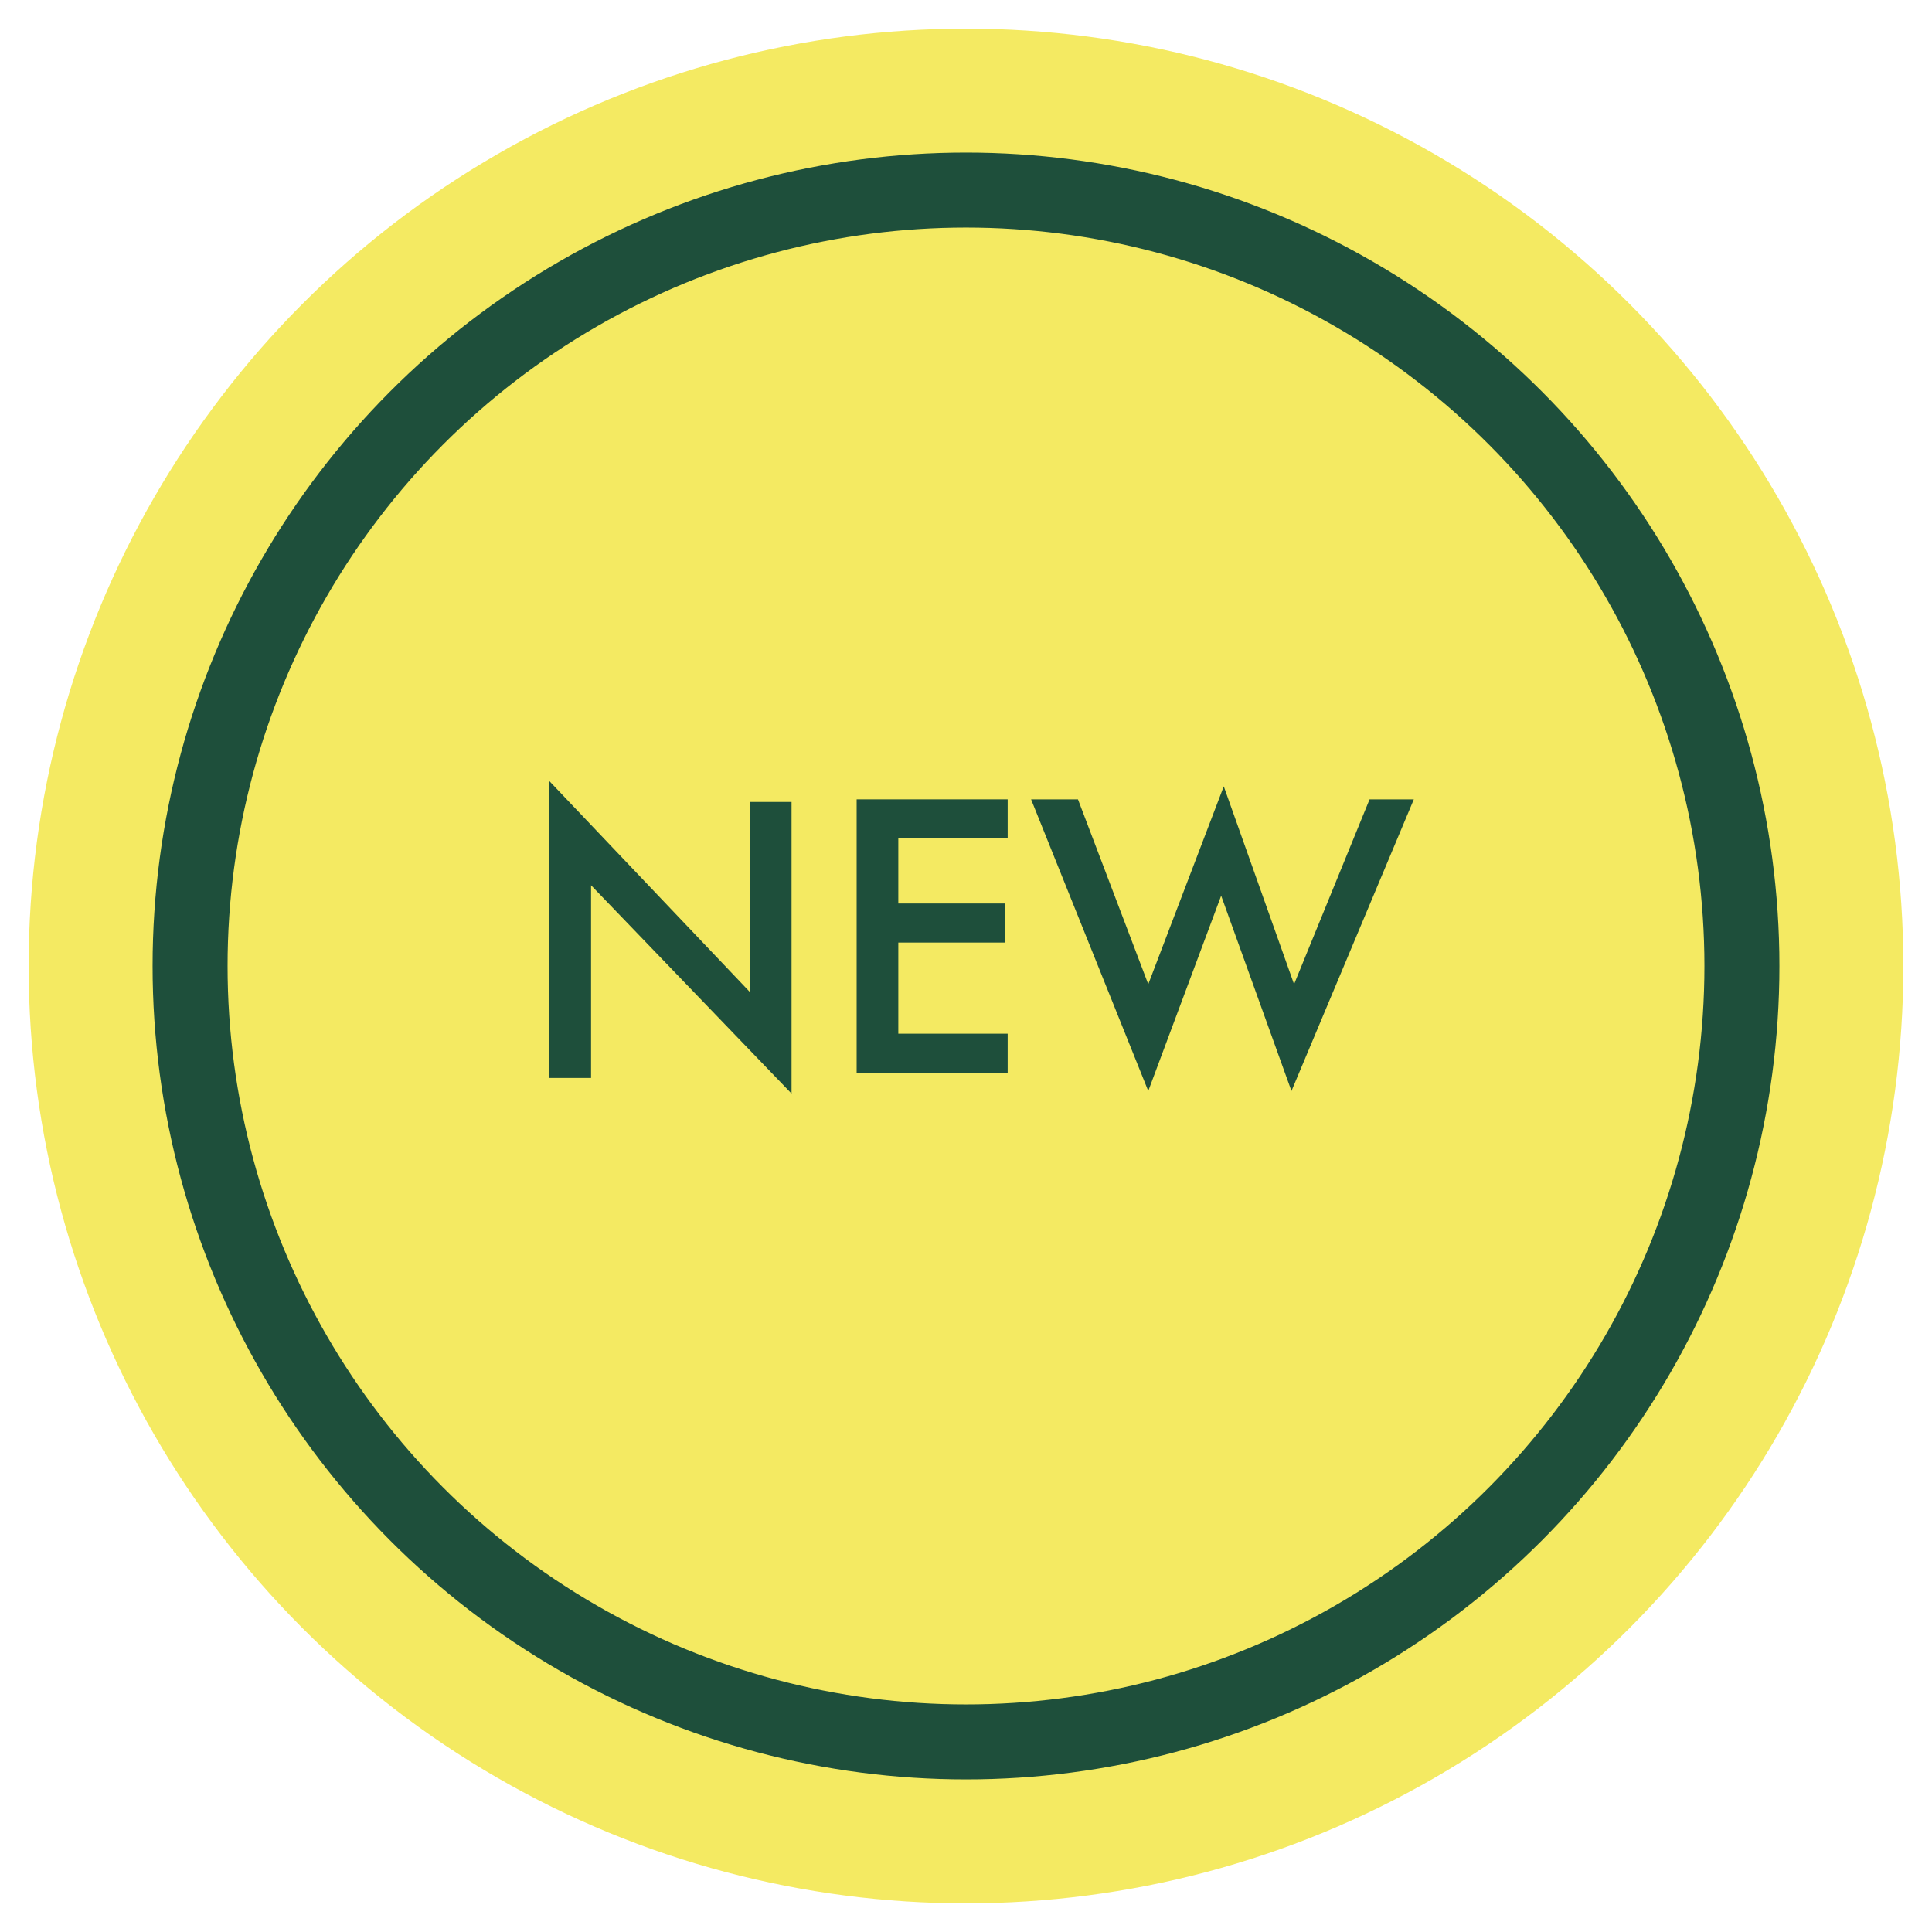 <?xml version="1.0" encoding="utf-8"?>
<!-- Generator: Adobe Illustrator 27.5.0, SVG Export Plug-In . SVG Version: 6.00 Build 0)  -->
<svg version="1.1" id="Layer_1" xmlns="http://www.w3.org/2000/svg" xmlns:xlink="http://www.w3.org/1999/xlink" x="0px" y="0px"
	 viewBox="0 0 74.2 74.2" style="enable-background:new 0 0 74.2 74.2;" xml:space="preserve">
<style type="text/css">
	.st0{fill:#F4EA62;}
	.st1{fill:none;stroke:#1E4F3B;stroke-width:2.88;stroke-miterlimit:10;}
	.st2{enable-background:new    ;}
	.st3{fill:#1E4F3B;}
</style>
<g id="Layer_3">
	<circle class="st0" cx="37.1" cy="37.1" r="36"/>
</g>
<g id="Layer_2_00000141434222842610102820000005393661576824024506_">
	<circle class="st1" cx="37.1" cy="37.1" r="29.8"/>
	<g class="st2">
		<path class="st3" d="M21.1,41.3V30l7.7,8.1v-7.3h1.6v11.2l-7.7-8v7.4H21.1z"/>
		<path class="st3" d="M38.7,32.2h-4.2v2.5h4.1v1.5h-4.1v3.5h4.2v1.5h-5.8V30.7h5.8V32.2z"/>
		<path class="st3" d="M41.4,30.7l2.7,7.1l2.9-7.6l2.7,7.6l2.9-7.1h1.7l-4.7,11.2l-2.7-7.5l-2.8,7.5l-4.5-11.2H41.4z"/>
	</g>
</g>
</svg>
